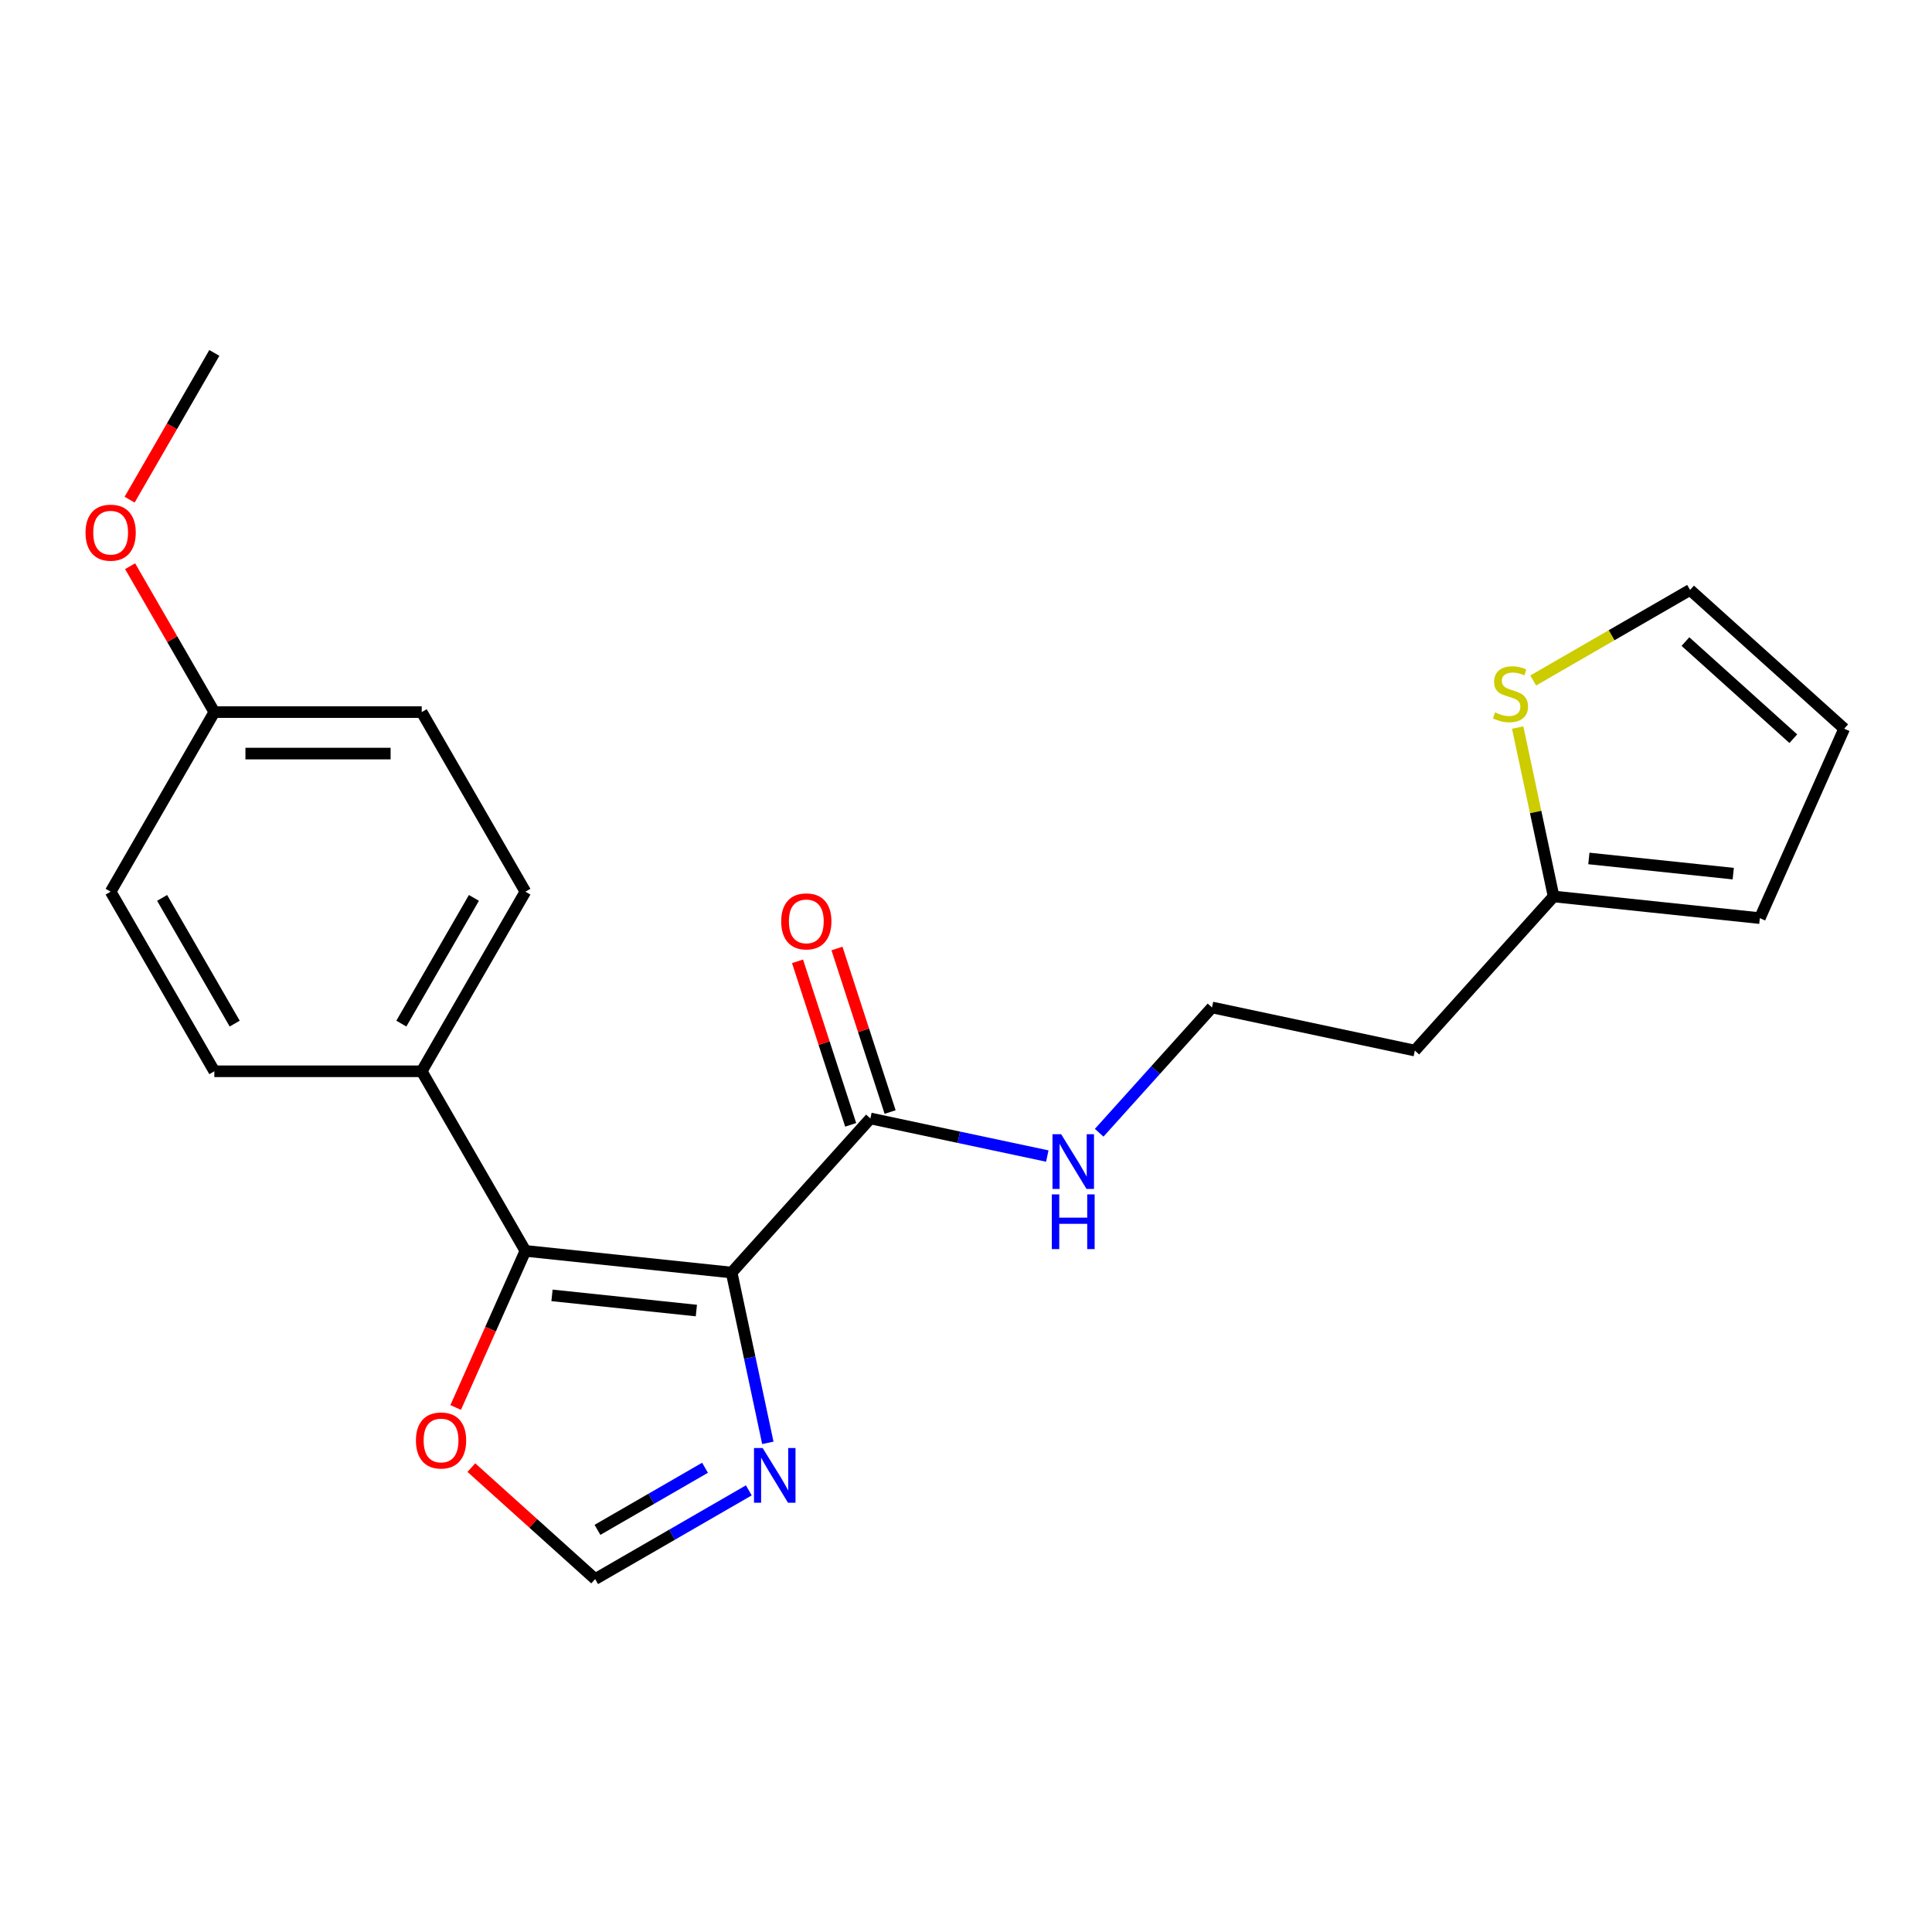 <?xml version='1.0' encoding='iso-8859-1'?>
<svg version='1.1' baseProfile='full'
              xmlns='http://www.w3.org/2000/svg'
                      xmlns:rdkit='http://www.rdkit.org/xml'
                      xmlns:xlink='http://www.w3.org/1999/xlink'
                  xml:space='preserve'
width='1000px' height='1000px' viewBox='0 0 1000 1000'>
<!-- END OF HEADER -->
<rect style='opacity:1.0;fill:#FFFFFF;stroke:none' width='1000' height='1000' x='0' y='0'> </rect>
<path class='bond-0' d='M 378.692,658.67 L 271.943,647.451' style='fill:none;fill-rule:evenodd;stroke:#000000;stroke-width:6px;stroke-linecap:butt;stroke-linejoin:miter;stroke-opacity:1' />
<path class='bond-0' d='M 360.436,678.337 L 285.712,670.483' style='fill:none;fill-rule:evenodd;stroke:#000000;stroke-width:6px;stroke-linecap:butt;stroke-linejoin:miter;stroke-opacity:1' />
<path class='bond-1' d='M 378.692,658.67 L 388.06,702.744' style='fill:none;fill-rule:evenodd;stroke:#000000;stroke-width:6px;stroke-linecap:butt;stroke-linejoin:miter;stroke-opacity:1' />
<path class='bond-1' d='M 388.06,702.744 L 397.428,746.818' style='fill:none;fill-rule:evenodd;stroke:#0000FF;stroke-width:6px;stroke-linecap:butt;stroke-linejoin:miter;stroke-opacity:1' />
<path class='bond-2' d='M 378.692,658.67 L 450.514,578.904' style='fill:none;fill-rule:evenodd;stroke:#000000;stroke-width:6px;stroke-linecap:butt;stroke-linejoin:miter;stroke-opacity:1' />
<path class='bond-4' d='M 271.943,647.451 L 253.9,687.977' style='fill:none;fill-rule:evenodd;stroke:#000000;stroke-width:6px;stroke-linecap:butt;stroke-linejoin:miter;stroke-opacity:1' />
<path class='bond-4' d='M 253.9,687.977 L 235.856,728.504' style='fill:none;fill-rule:evenodd;stroke:#FF0000;stroke-width:6px;stroke-linecap:butt;stroke-linejoin:miter;stroke-opacity:1' />
<path class='bond-5' d='M 271.943,647.451 L 218.275,554.495' style='fill:none;fill-rule:evenodd;stroke:#000000;stroke-width:6px;stroke-linecap:butt;stroke-linejoin:miter;stroke-opacity:1' />
<path class='bond-3' d='M 387.585,771.411 L 347.819,794.37' style='fill:none;fill-rule:evenodd;stroke:#0000FF;stroke-width:6px;stroke-linecap:butt;stroke-linejoin:miter;stroke-opacity:1' />
<path class='bond-3' d='M 347.819,794.37 L 308.052,817.329' style='fill:none;fill-rule:evenodd;stroke:#000000;stroke-width:6px;stroke-linecap:butt;stroke-linejoin:miter;stroke-opacity:1' />
<path class='bond-3' d='M 364.921,759.708 L 337.085,775.779' style='fill:none;fill-rule:evenodd;stroke:#0000FF;stroke-width:6px;stroke-linecap:butt;stroke-linejoin:miter;stroke-opacity:1' />
<path class='bond-3' d='M 337.085,775.779 L 309.249,791.85' style='fill:none;fill-rule:evenodd;stroke:#000000;stroke-width:6px;stroke-linecap:butt;stroke-linejoin:miter;stroke-opacity:1' />
<path class='bond-9' d='M 460.722,575.587 L 446.972,533.267' style='fill:none;fill-rule:evenodd;stroke:#000000;stroke-width:6px;stroke-linecap:butt;stroke-linejoin:miter;stroke-opacity:1' />
<path class='bond-9' d='M 446.972,533.267 L 433.221,490.948' style='fill:none;fill-rule:evenodd;stroke:#FF0000;stroke-width:6px;stroke-linecap:butt;stroke-linejoin:miter;stroke-opacity:1' />
<path class='bond-9' d='M 440.306,582.221 L 426.555,539.901' style='fill:none;fill-rule:evenodd;stroke:#000000;stroke-width:6px;stroke-linecap:butt;stroke-linejoin:miter;stroke-opacity:1' />
<path class='bond-9' d='M 426.555,539.901 L 412.804,497.581' style='fill:none;fill-rule:evenodd;stroke:#FF0000;stroke-width:6px;stroke-linecap:butt;stroke-linejoin:miter;stroke-opacity:1' />
<path class='bond-12' d='M 450.514,578.904 L 496.298,588.636' style='fill:none;fill-rule:evenodd;stroke:#000000;stroke-width:6px;stroke-linecap:butt;stroke-linejoin:miter;stroke-opacity:1' />
<path class='bond-12' d='M 496.298,588.636 L 542.081,598.367' style='fill:none;fill-rule:evenodd;stroke:#0000FF;stroke-width:6px;stroke-linecap:butt;stroke-linejoin:miter;stroke-opacity:1' />
<path class='bond-22' d='M 308.052,817.329 L 276.011,788.479' style='fill:none;fill-rule:evenodd;stroke:#000000;stroke-width:6px;stroke-linecap:butt;stroke-linejoin:miter;stroke-opacity:1' />
<path class='bond-22' d='M 276.011,788.479 L 243.969,759.629' style='fill:none;fill-rule:evenodd;stroke:#FF0000;stroke-width:6px;stroke-linecap:butt;stroke-linejoin:miter;stroke-opacity:1' />
<path class='bond-13' d='M 218.275,554.495 L 271.943,461.539' style='fill:none;fill-rule:evenodd;stroke:#000000;stroke-width:6px;stroke-linecap:butt;stroke-linejoin:miter;stroke-opacity:1' />
<path class='bond-13' d='M 207.734,529.818 L 245.302,464.748' style='fill:none;fill-rule:evenodd;stroke:#000000;stroke-width:6px;stroke-linecap:butt;stroke-linejoin:miter;stroke-opacity:1' />
<path class='bond-14' d='M 218.275,554.495 L 110.939,554.495' style='fill:none;fill-rule:evenodd;stroke:#000000;stroke-width:6px;stroke-linecap:butt;stroke-linejoin:miter;stroke-opacity:1' />
<path class='bond-6' d='M 785.556,376.577 L 794.848,420.29' style='fill:none;fill-rule:evenodd;stroke:#CCCC00;stroke-width:6px;stroke-linecap:butt;stroke-linejoin:miter;stroke-opacity:1' />
<path class='bond-6' d='M 794.848,420.29 L 804.139,464.004' style='fill:none;fill-rule:evenodd;stroke:#000000;stroke-width:6px;stroke-linecap:butt;stroke-linejoin:miter;stroke-opacity:1' />
<path class='bond-8' d='M 793.586,352.222 L 834.183,328.783' style='fill:none;fill-rule:evenodd;stroke:#CCCC00;stroke-width:6px;stroke-linecap:butt;stroke-linejoin:miter;stroke-opacity:1' />
<path class='bond-8' d='M 834.183,328.783 L 874.779,305.345' style='fill:none;fill-rule:evenodd;stroke:#000000;stroke-width:6px;stroke-linecap:butt;stroke-linejoin:miter;stroke-opacity:1' />
<path class='bond-7' d='M 804.139,464.004 L 732.317,543.77' style='fill:none;fill-rule:evenodd;stroke:#000000;stroke-width:6px;stroke-linecap:butt;stroke-linejoin:miter;stroke-opacity:1' />
<path class='bond-10' d='M 804.139,464.004 L 910.888,475.224' style='fill:none;fill-rule:evenodd;stroke:#000000;stroke-width:6px;stroke-linecap:butt;stroke-linejoin:miter;stroke-opacity:1' />
<path class='bond-10' d='M 822.396,444.337 L 897.12,452.191' style='fill:none;fill-rule:evenodd;stroke:#000000;stroke-width:6px;stroke-linecap:butt;stroke-linejoin:miter;stroke-opacity:1' />
<path class='bond-24' d='M 874.779,305.345 L 954.545,377.167' style='fill:none;fill-rule:evenodd;stroke:#000000;stroke-width:6px;stroke-linecap:butt;stroke-linejoin:miter;stroke-opacity:1' />
<path class='bond-24' d='M 872.38,332.072 L 928.216,382.347' style='fill:none;fill-rule:evenodd;stroke:#000000;stroke-width:6px;stroke-linecap:butt;stroke-linejoin:miter;stroke-opacity:1' />
<path class='bond-11' d='M 910.888,475.224 L 954.545,377.167' style='fill:none;fill-rule:evenodd;stroke:#000000;stroke-width:6px;stroke-linecap:butt;stroke-linejoin:miter;stroke-opacity:1' />
<path class='bond-17' d='M 568.928,586.312 L 598.127,553.883' style='fill:none;fill-rule:evenodd;stroke:#0000FF;stroke-width:6px;stroke-linecap:butt;stroke-linejoin:miter;stroke-opacity:1' />
<path class='bond-17' d='M 598.127,553.883 L 627.327,521.454' style='fill:none;fill-rule:evenodd;stroke:#000000;stroke-width:6px;stroke-linecap:butt;stroke-linejoin:miter;stroke-opacity:1' />
<path class='bond-19' d='M 271.943,461.539 L 218.275,368.583' style='fill:none;fill-rule:evenodd;stroke:#000000;stroke-width:6px;stroke-linecap:butt;stroke-linejoin:miter;stroke-opacity:1' />
<path class='bond-18' d='M 110.939,554.495 L 57.271,461.539' style='fill:none;fill-rule:evenodd;stroke:#000000;stroke-width:6px;stroke-linecap:butt;stroke-linejoin:miter;stroke-opacity:1' />
<path class='bond-18' d='M 121.48,529.818 L 83.912,464.748' style='fill:none;fill-rule:evenodd;stroke:#000000;stroke-width:6px;stroke-linecap:butt;stroke-linejoin:miter;stroke-opacity:1' />
<path class='bond-15' d='M 732.317,543.77 L 627.327,521.454' style='fill:none;fill-rule:evenodd;stroke:#000000;stroke-width:6px;stroke-linecap:butt;stroke-linejoin:miter;stroke-opacity:1' />
<path class='bond-16' d='M 110.939,368.583 L 57.271,461.539' style='fill:none;fill-rule:evenodd;stroke:#000000;stroke-width:6px;stroke-linecap:butt;stroke-linejoin:miter;stroke-opacity:1' />
<path class='bond-20' d='M 110.939,368.583 L 89.14,330.826' style='fill:none;fill-rule:evenodd;stroke:#000000;stroke-width:6px;stroke-linecap:butt;stroke-linejoin:miter;stroke-opacity:1' />
<path class='bond-20' d='M 89.14,330.826 L 67.342,293.07' style='fill:none;fill-rule:evenodd;stroke:#FF0000;stroke-width:6px;stroke-linecap:butt;stroke-linejoin:miter;stroke-opacity:1' />
<path class='bond-23' d='M 110.939,368.583 L 218.275,368.583' style='fill:none;fill-rule:evenodd;stroke:#000000;stroke-width:6px;stroke-linecap:butt;stroke-linejoin:miter;stroke-opacity:1' />
<path class='bond-23' d='M 127.039,390.05 L 202.175,390.05' style='fill:none;fill-rule:evenodd;stroke:#000000;stroke-width:6px;stroke-linecap:butt;stroke-linejoin:miter;stroke-opacity:1' />
<path class='bond-21' d='M 67.088,258.623 L 89.013,220.647' style='fill:none;fill-rule:evenodd;stroke:#FF0000;stroke-width:6px;stroke-linecap:butt;stroke-linejoin:miter;stroke-opacity:1' />
<path class='bond-21' d='M 89.013,220.647 L 110.939,182.671' style='fill:none;fill-rule:evenodd;stroke:#000000;stroke-width:6px;stroke-linecap:butt;stroke-linejoin:miter;stroke-opacity:1' />
<path  class='atom-2' d='M 394.748 749.501
L 404.028 764.501
Q 404.948 765.981, 406.428 768.661
Q 407.908 771.341, 407.988 771.501
L 407.988 749.501
L 411.748 749.501
L 411.748 777.821
L 407.868 777.821
L 397.908 761.421
Q 396.748 759.501, 395.508 757.301
Q 394.308 755.101, 393.948 754.421
L 393.948 777.821
L 390.268 777.821
L 390.268 749.501
L 394.748 749.501
' fill='#0000FF'/>
<path  class='atom-5' d='M 215.286 745.587
Q 215.286 738.787, 218.646 734.987
Q 222.006 731.187, 228.286 731.187
Q 234.566 731.187, 237.926 734.987
Q 241.286 738.787, 241.286 745.587
Q 241.286 752.467, 237.886 756.387
Q 234.486 760.267, 228.286 760.267
Q 222.046 760.267, 218.646 756.387
Q 215.286 752.507, 215.286 745.587
M 228.286 757.067
Q 232.606 757.067, 234.926 754.187
Q 237.286 751.267, 237.286 745.587
Q 237.286 740.027, 234.926 737.227
Q 232.606 734.387, 228.286 734.387
Q 223.966 734.387, 221.606 737.187
Q 219.286 739.987, 219.286 745.587
Q 219.286 751.307, 221.606 754.187
Q 223.966 757.067, 228.286 757.067
' fill='#FF0000'/>
<path  class='atom-7' d='M 773.823 368.733
Q 774.143 368.853, 775.463 369.413
Q 776.783 369.973, 778.223 370.333
Q 779.703 370.653, 781.143 370.653
Q 783.823 370.653, 785.383 369.373
Q 786.943 368.053, 786.943 365.773
Q 786.943 364.213, 786.143 363.253
Q 785.383 362.293, 784.183 361.773
Q 782.983 361.253, 780.983 360.653
Q 778.463 359.893, 776.943 359.173
Q 775.463 358.453, 774.383 356.933
Q 773.343 355.413, 773.343 352.853
Q 773.343 349.293, 775.743 347.093
Q 778.183 344.893, 782.983 344.893
Q 786.263 344.893, 789.983 346.453
L 789.063 349.533
Q 785.663 348.133, 783.103 348.133
Q 780.343 348.133, 778.823 349.293
Q 777.303 350.413, 777.343 352.373
Q 777.343 353.893, 778.103 354.813
Q 778.903 355.733, 780.023 356.253
Q 781.183 356.773, 783.103 357.373
Q 785.663 358.173, 787.183 358.973
Q 788.703 359.773, 789.783 361.413
Q 790.903 363.013, 790.903 365.773
Q 790.903 369.693, 788.263 371.813
Q 785.663 373.893, 781.303 373.893
Q 778.783 373.893, 776.863 373.333
Q 774.983 372.813, 772.743 371.893
L 773.823 368.733
' fill='#CCCC00'/>
<path  class='atom-10' d='M 404.345 476.901
Q 404.345 470.101, 407.705 466.301
Q 411.065 462.501, 417.345 462.501
Q 423.625 462.501, 426.985 466.301
Q 430.345 470.101, 430.345 476.901
Q 430.345 483.781, 426.945 487.701
Q 423.545 491.581, 417.345 491.581
Q 411.105 491.581, 407.705 487.701
Q 404.345 483.821, 404.345 476.901
M 417.345 488.381
Q 421.665 488.381, 423.985 485.501
Q 426.345 482.581, 426.345 476.901
Q 426.345 471.341, 423.985 468.541
Q 421.665 465.701, 417.345 465.701
Q 413.025 465.701, 410.665 468.501
Q 408.345 471.301, 408.345 476.901
Q 408.345 482.621, 410.665 485.501
Q 413.025 488.381, 417.345 488.381
' fill='#FF0000'/>
<path  class='atom-13' d='M 549.245 587.06
L 558.525 602.06
Q 559.445 603.54, 560.925 606.22
Q 562.405 608.9, 562.485 609.06
L 562.485 587.06
L 566.245 587.06
L 566.245 615.38
L 562.365 615.38
L 552.405 598.98
Q 551.245 597.06, 550.005 594.86
Q 548.805 592.66, 548.445 591.98
L 548.445 615.38
L 544.765 615.38
L 544.765 587.06
L 549.245 587.06
' fill='#0000FF'/>
<path  class='atom-13' d='M 544.425 618.212
L 548.265 618.212
L 548.265 630.252
L 562.745 630.252
L 562.745 618.212
L 566.585 618.212
L 566.585 646.532
L 562.745 646.532
L 562.745 633.452
L 548.265 633.452
L 548.265 646.532
L 544.425 646.532
L 544.425 618.212
' fill='#0000FF'/>
<path  class='atom-21' d='M 44.271 275.707
Q 44.271 268.907, 47.631 265.107
Q 50.991 261.307, 57.271 261.307
Q 63.551 261.307, 66.911 265.107
Q 70.271 268.907, 70.271 275.707
Q 70.271 282.587, 66.871 286.507
Q 63.471 290.387, 57.271 290.387
Q 51.031 290.387, 47.631 286.507
Q 44.271 282.627, 44.271 275.707
M 57.271 287.187
Q 61.591 287.187, 63.911 284.307
Q 66.271 281.387, 66.271 275.707
Q 66.271 270.147, 63.911 267.347
Q 61.591 264.507, 57.271 264.507
Q 52.951 264.507, 50.591 267.307
Q 48.271 270.107, 48.271 275.707
Q 48.271 281.427, 50.591 284.307
Q 52.951 287.187, 57.271 287.187
' fill='#FF0000'/>
</svg>

